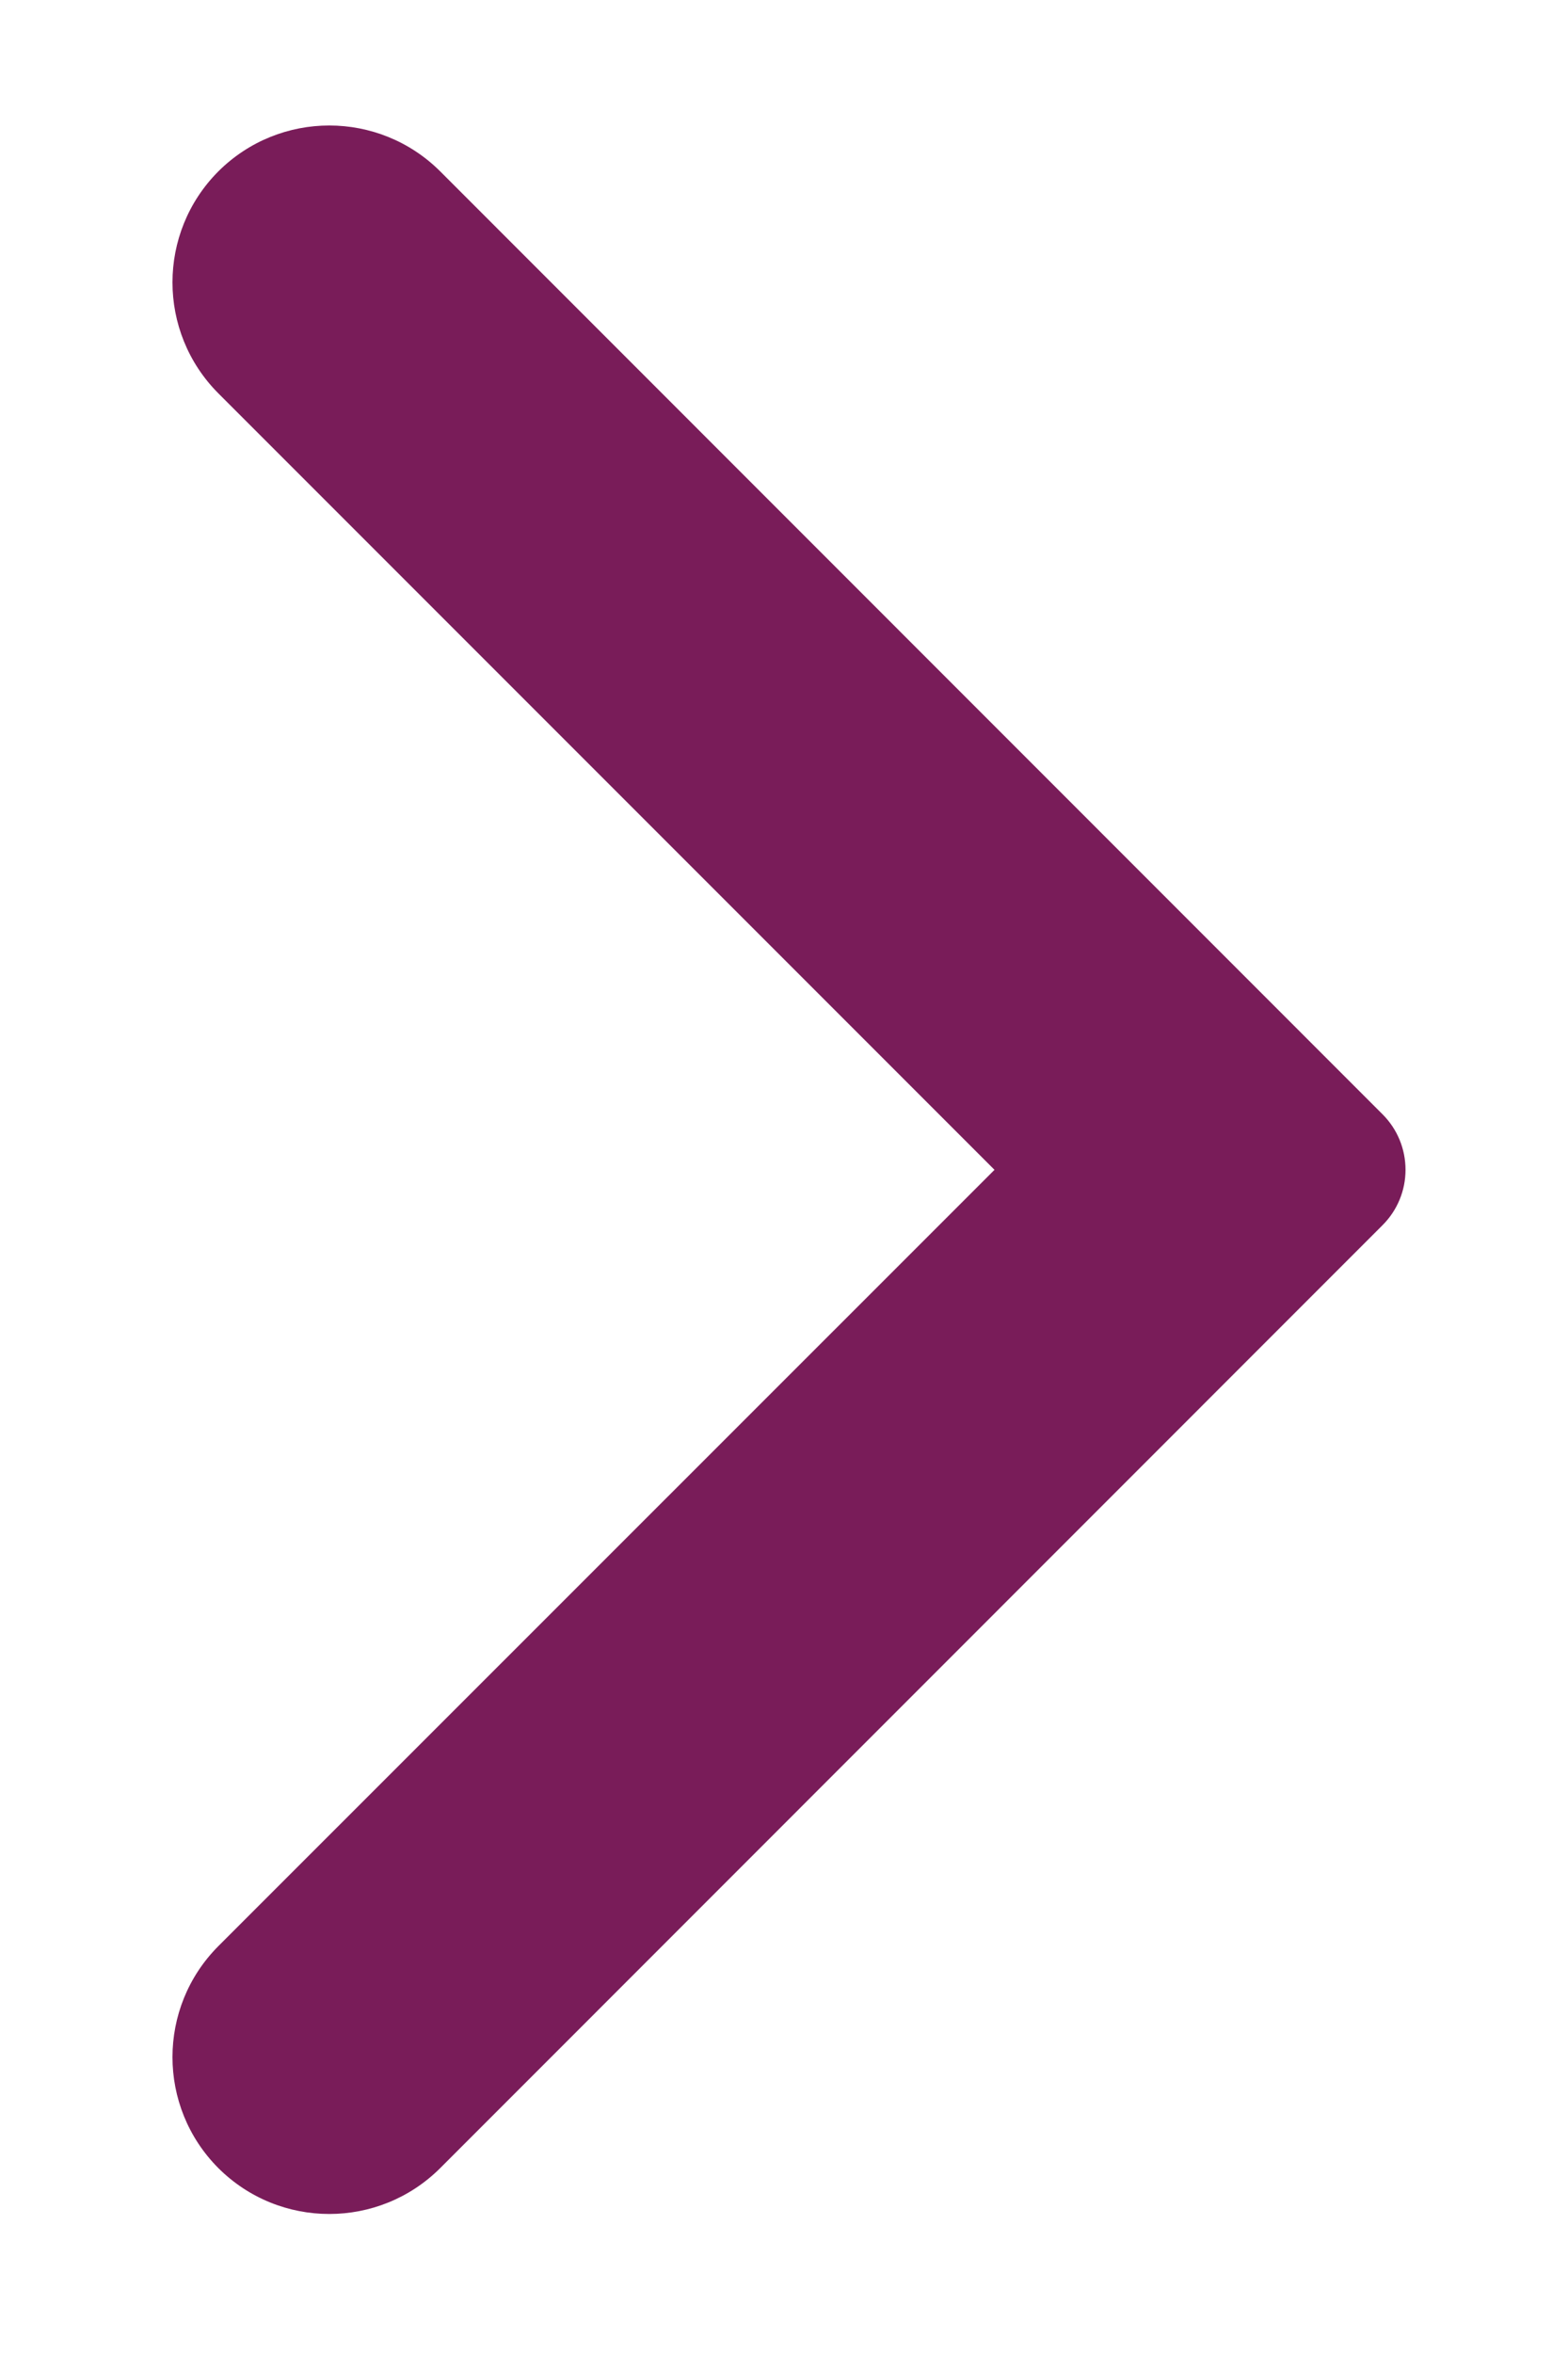<svg width="8" height="12" viewBox="0 0 8 12" fill="none" xmlns="http://www.w3.org/2000/svg">
  <path fill-rule="evenodd" clip-rule="evenodd" d="M7.054 5.683C7.129 5.758 7.171 5.859 7.171 5.966C7.171 6.072 7.129 6.173 7.054 6.248L2.246 11.057C1.933 11.369 1.427 11.369 1.114 11.057C0.802 10.744 0.802 10.238 1.114 9.925L5.074 5.966L1.114 2.006C0.802 1.693 0.802 1.187 1.114 0.874C1.427 0.562 1.933 0.562 2.246 0.874L7.054 5.683Z" fill="#791C59"/>
</svg>
